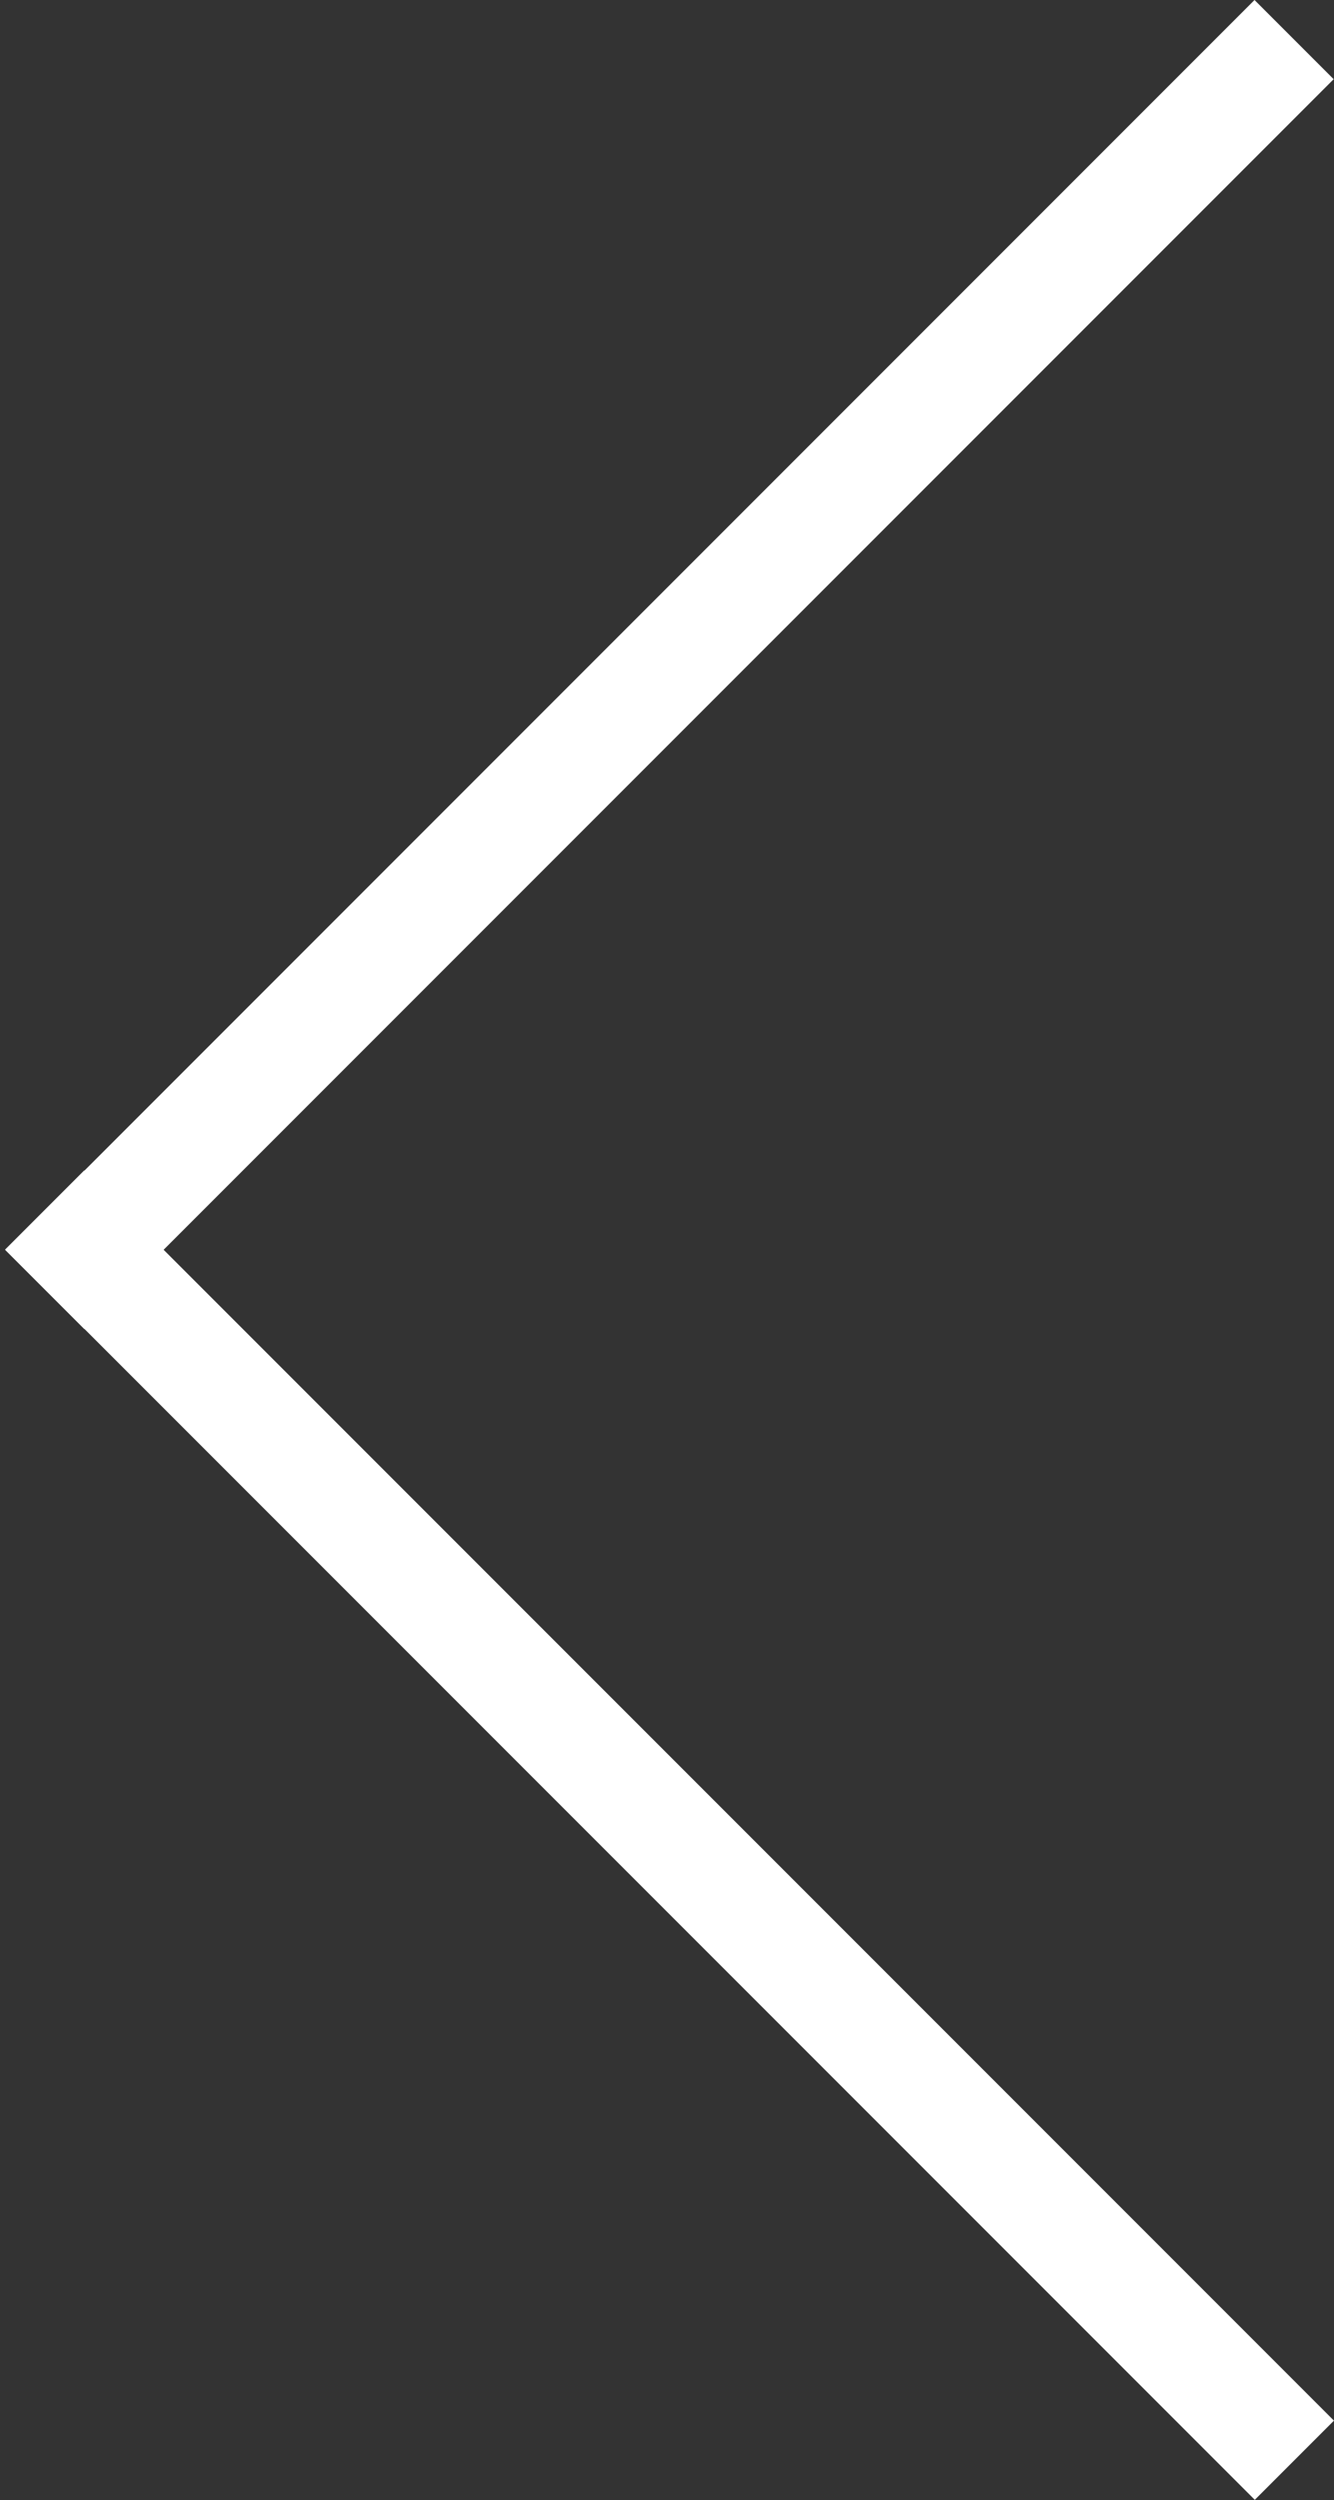 <?xml version="1.0" encoding="utf-8"?>
<!-- Generator: Adobe Illustrator 25.0.0, SVG Export Plug-In . SVG Version: 6.00 Build 0)  -->
<svg version="1.1" id="Layer_1" xmlns="http://www.w3.org/2000/svg" xmlns:xlink="http://www.w3.org/1999/xlink" x="0px" y="0px"
	 viewBox="0 0 53.38 100" style="enable-background:new 0 0 53.38 100;" xml:space="preserve">
<rect x="0" y="0" width="53.38" height="100" fill="#333333" stroke="none"/>
<style type="text/css">
	.st0{fill:#ffffff;}
</style>
<rect x="-8.56" y="24.34" transform="matrix(0.707 -0.707 0.707 0.707 -10.949 26.732)" class="st0" width="70.71" height="4.48"/>
<rect x="-8.58" y="71.17" transform="matrix(0.707 0.707 -0.707 0.707 59.755 2.56)" class="st0" width="70.73" height="4.48"/>
</svg>
